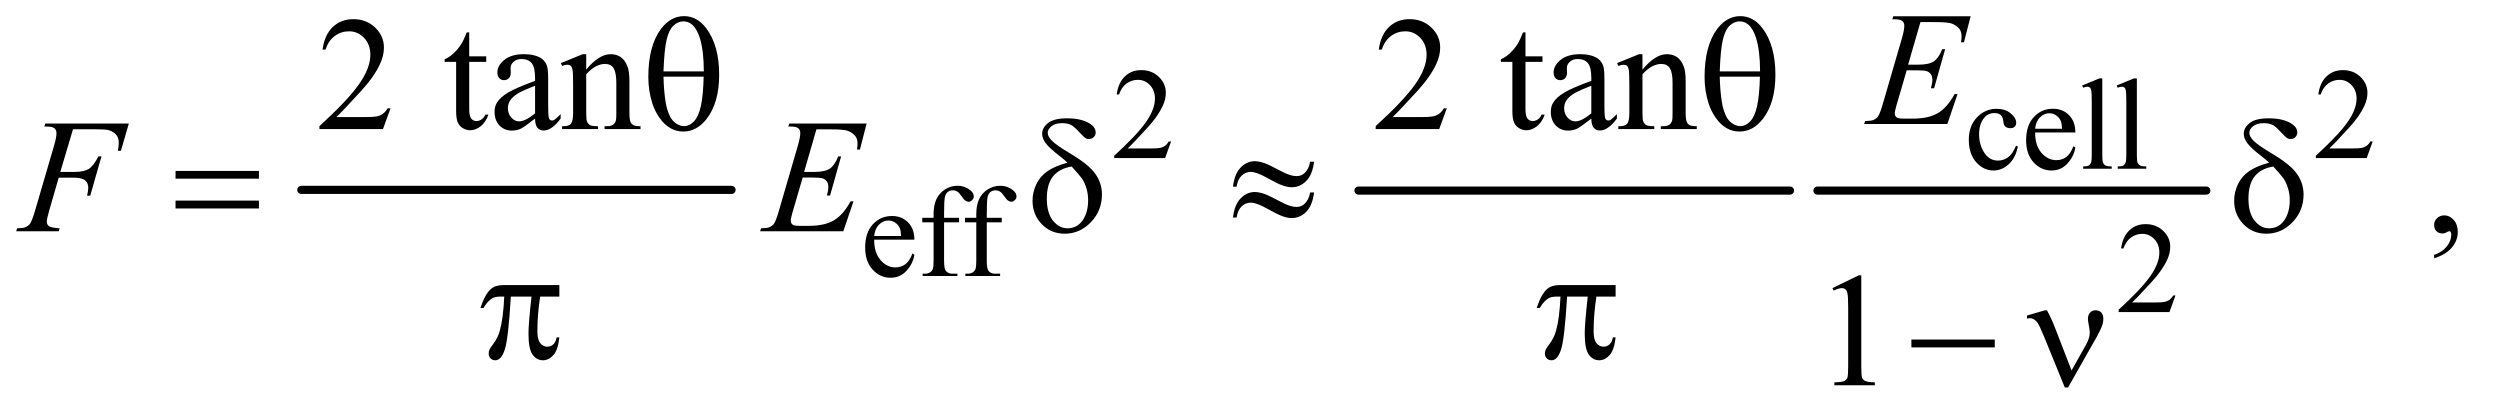 <?xml version="1.0" encoding="UTF-8"?>
<!DOCTYPE svg PUBLIC '-//W3C//DTD SVG 1.0//EN'
          'http://www.w3.org/TR/2001/REC-SVG-20010904/DTD/svg10.dtd'>
<svg stroke-dasharray="none" shape-rendering="auto" xmlns="http://www.w3.org/2000/svg" font-family="'Dialog'" text-rendering="auto" width="241" fill-opacity="1" color-interpolation="auto" color-rendering="auto" preserveAspectRatio="xMidYMid meet" font-size="12px" viewBox="0 0 241 40" fill="black" xmlns:xlink="http://www.w3.org/1999/xlink" stroke="black" image-rendering="auto" stroke-miterlimit="10" stroke-linecap="square" stroke-linejoin="miter" font-style="normal" stroke-width="1" height="40" stroke-dashoffset="0" font-weight="normal" stroke-opacity="1"
><!--Generated by the Batik Graphics2D SVG Generator--><defs id="genericDefs"
  /><g
  ><defs id="defs1"
    ><clipPath clipPathUnits="userSpaceOnUse" id="clipPath1"
      ><path d="M0.915 2.769 L153.267 2.769 L153.267 27.563 L0.915 27.563 L0.915 2.769 Z"
      /></clipPath
      ><clipPath clipPathUnits="userSpaceOnUse" id="clipPath2"
      ><path d="M29.239 88.761 L29.239 883.426 L4896.699 883.426 L4896.699 88.761 Z"
      /></clipPath
    ></defs
    ><g stroke-width="16" transform="scale(1.576,1.576) translate(-0.915,-2.769) matrix(0.031,0,0,0.031,0,0)" stroke-linejoin="round" stroke-linecap="round"
    ><line y2="464" fill="none" x1="624" clip-path="url(#clipPath2)" x2="1473" y1="464"
    /></g
    ><g stroke-width="16" transform="matrix(0.049,0,0,0.049,-1.442,-4.364)" stroke-linejoin="round" stroke-linecap="round"
    ><line y2="464" fill="none" x1="2702" clip-path="url(#clipPath2)" x2="3551" y1="464"
    /></g
    ><g stroke-width="16" transform="matrix(0.049,0,0,0.049,-1.442,-4.364)" stroke-linejoin="round" stroke-linecap="round"
    ><line y2="464" fill="none" x1="3605" clip-path="url(#clipPath2)" x2="4370" y1="464"
    /></g
    ><g transform="matrix(0.049,0,0,0.049,-1.442,-4.364)"
    ><path d="M2333.375 367.375 L2321.5 400 L2221.5 400 L2221.5 395.375 Q2265.625 355.125 2283.625 329.625 Q2301.625 304.125 2301.625 283 Q2301.625 266.875 2291.75 256.5 Q2281.875 246.125 2268.125 246.125 Q2255.625 246.125 2245.688 253.438 Q2235.75 260.75 2231 274.875 L2226.375 274.875 Q2229.5 251.75 2242.438 239.375 Q2255.375 227 2274.75 227 Q2295.375 227 2309.188 240.25 Q2323 253.5 2323 271.5 Q2323 284.375 2317 297.25 Q2307.75 317.5 2287 340.125 Q2255.875 374.125 2248.125 381.125 L2292.375 381.125 Q2305.875 381.125 2311.312 380.125 Q2316.75 379.125 2321.125 376.062 Q2325.5 373 2328.75 367.375 L2333.375 367.375 ZM4697.375 367.375 L4685.5 400 L4585.5 400 L4585.5 395.375 Q4629.625 355.125 4647.625 329.625 Q4665.625 304.125 4665.625 283 Q4665.625 266.875 4655.75 256.5 Q4645.875 246.125 4632.125 246.125 Q4619.625 246.125 4609.688 253.438 Q4599.75 260.75 4595 274.875 L4590.375 274.875 Q4593.5 251.75 4606.438 239.375 Q4619.375 227 4638.75 227 Q4659.375 227 4673.188 240.25 Q4687 253.5 4687 271.5 Q4687 284.375 4681 297.25 Q4671.75 317.5 4651 340.125 Q4619.875 374.125 4612.125 381.125 L4656.375 381.125 Q4669.875 381.125 4675.312 380.125 Q4680.75 379.125 4685.125 376.062 Q4689.5 373 4692.75 367.375 L4697.375 367.375 Z" stroke="none" clip-path="url(#clipPath2)"
    /></g
    ><g transform="matrix(0.049,0,0,0.049,-1.442,-4.364)"
    ><path d="M3999.25 377.5 Q3994.625 400.125 3981.125 412.312 Q3967.625 424.5 3951.25 424.5 Q3931.75 424.5 3917.25 408.125 Q3902.75 391.75 3902.75 363.875 Q3902.75 336.875 3918.812 320 Q3934.875 303.125 3957.375 303.125 Q3974.25 303.125 3985.125 312.062 Q3996 321 3996 330.625 Q3996 335.375 3992.938 338.312 Q3989.875 341.25 3984.375 341.25 Q3977 341.25 3973.25 336.5 Q3971.125 333.875 3970.438 326.5 Q3969.75 319.125 3965.375 315.25 Q3961 311.5 3953.25 311.5 Q3940.75 311.5 3933.125 320.75 Q3923 333 3923 353.125 Q3923 373.625 3933.062 389.312 Q3943.125 405 3960.25 405 Q3972.5 405 3982.25 396.625 Q3989.125 390.875 3995.625 375.75 L3999.25 377.5 ZM4033.25 349.625 Q4033.125 375.125 4045.625 389.625 Q4058.125 404.125 4075 404.125 Q4086.25 404.125 4094.562 397.938 Q4102.875 391.75 4108.5 376.75 L4112.375 379.25 Q4109.75 396.375 4097.125 410.438 Q4084.5 424.5 4065.5 424.5 Q4044.875 424.5 4030.188 408.438 Q4015.5 392.375 4015.5 365.25 Q4015.5 335.875 4030.562 319.438 Q4045.625 303 4068.375 303 Q4087.625 303 4100 315.688 Q4112.375 328.375 4112.375 349.625 L4033.25 349.625 ZM4033.25 342.375 L4086.25 342.375 Q4085.625 331.375 4083.625 326.875 Q4080.5 319.875 4074.312 315.875 Q4068.125 311.875 4061.375 311.875 Q4051 311.875 4042.812 319.938 Q4034.625 328 4033.25 342.375 ZM4165.375 243.25 L4165.375 395.125 Q4165.375 405.875 4166.938 409.375 Q4168.5 412.875 4171.75 414.688 Q4175 416.5 4183.875 416.5 L4183.875 421 L4127.75 421 L4127.75 416.5 Q4135.625 416.5 4138.5 414.875 Q4141.375 413.25 4143 409.5 Q4144.625 405.75 4144.625 395.125 L4144.625 291.125 Q4144.625 271.75 4143.75 267.312 Q4142.875 262.875 4140.938 261.25 Q4139 259.625 4136 259.625 Q4132.75 259.625 4127.75 261.625 L4125.625 257.25 L4159.75 243.25 L4165.375 243.25 ZM4233.375 243.25 L4233.375 395.125 Q4233.375 405.875 4234.938 409.375 Q4236.5 412.875 4239.75 414.688 Q4243 416.5 4251.875 416.5 L4251.875 421 L4195.75 421 L4195.75 416.5 Q4203.625 416.5 4206.5 414.875 Q4209.375 413.25 4211 409.5 Q4212.625 405.75 4212.625 395.125 L4212.625 291.125 Q4212.625 271.75 4211.75 267.312 Q4210.875 262.875 4208.938 261.25 Q4207 259.625 4204 259.625 Q4200.75 259.625 4195.75 261.625 L4193.625 257.25 L4227.75 243.25 L4233.375 243.25 Z" stroke="none" clip-path="url(#clipPath2)"
    /></g
    ><g transform="matrix(0.049,0,0,0.049,-1.442,-4.364)"
    ><path d="M1749.25 560.625 Q1749.125 586.125 1761.625 600.625 Q1774.125 615.125 1791 615.125 Q1802.25 615.125 1810.562 608.938 Q1818.875 602.75 1824.5 587.75 L1828.375 590.25 Q1825.75 607.375 1813.125 621.438 Q1800.5 635.5 1781.5 635.5 Q1760.875 635.5 1746.188 619.438 Q1731.5 603.375 1731.5 576.25 Q1731.5 546.875 1746.562 530.438 Q1761.625 514 1784.375 514 Q1803.625 514 1816 526.688 Q1828.375 539.375 1828.375 560.625 L1749.25 560.625 ZM1749.25 553.375 L1802.25 553.375 Q1801.625 542.375 1799.625 537.875 Q1796.5 530.875 1790.312 526.875 Q1784.125 522.875 1777.375 522.875 Q1767 522.875 1758.812 530.938 Q1750.625 539 1749.25 553.375 ZM1886.75 526.5 L1886.75 601.75 Q1886.75 617.75 1890.25 622 Q1894.875 627.5 1902.625 627.5 L1913 627.5 L1913 632 L1844.625 632 L1844.625 627.5 L1849.75 627.5 Q1854.75 627.5 1858.875 625 Q1863 622.5 1864.562 618.25 Q1866.125 614 1866.125 601.75 L1866.125 526.5 L1843.875 526.5 L1843.875 517.5 L1866.125 517.5 L1866.125 510 Q1866.125 492.875 1871.625 481 Q1877.125 469.125 1888.438 461.812 Q1899.75 454.5 1913.875 454.5 Q1927 454.5 1938 463 Q1945.25 468.625 1945.25 475.625 Q1945.25 479.375 1942 482.688 Q1938.75 486 1935 486 Q1932.125 486 1928.938 483.938 Q1925.75 481.875 1921.125 475.062 Q1916.5 468.25 1912.625 465.875 Q1908.75 463.5 1904 463.5 Q1898.25 463.5 1894.25 466.562 Q1890.25 469.625 1888.5 476.062 Q1886.75 482.5 1886.75 509.25 L1886.75 517.5 L1916.25 517.5 L1916.25 526.5 L1886.75 526.5 ZM1970.75 526.5 L1970.75 601.75 Q1970.75 617.75 1974.25 622 Q1978.875 627.5 1986.625 627.5 L1997 627.5 L1997 632 L1928.625 632 L1928.625 627.5 L1933.75 627.5 Q1938.75 627.5 1942.875 625 Q1947 622.5 1948.562 618.25 Q1950.125 614 1950.125 601.75 L1950.125 526.5 L1927.875 526.5 L1927.875 517.5 L1950.125 517.5 L1950.125 510 Q1950.125 492.875 1955.625 481 Q1961.125 469.125 1972.438 461.812 Q1983.75 454.5 1997.875 454.5 Q2011 454.5 2022 463 Q2029.25 468.625 2029.25 475.625 Q2029.25 479.375 2026 482.688 Q2022.75 486 2019 486 Q2016.125 486 2012.938 483.938 Q2009.75 481.875 2005.125 475.062 Q2000.5 468.25 1996.625 465.875 Q1992.75 463.5 1988 463.5 Q1982.25 463.5 1978.25 466.562 Q1974.25 469.625 1972.5 476.062 Q1970.75 482.5 1970.75 509.25 L1970.75 517.5 L2000.25 517.5 L2000.25 526.5 L1970.75 526.5 Z" stroke="none" clip-path="url(#clipPath2)"
    /></g
    ><g transform="matrix(0.049,0,0,0.049,-1.442,-4.364)"
    ><path d="M4309.375 670.375 L4297.5 703 L4197.5 703 L4197.5 698.375 Q4241.625 658.125 4259.625 632.625 Q4277.625 607.125 4277.625 586 Q4277.625 569.875 4267.75 559.5 Q4257.875 549.125 4244.125 549.125 Q4231.625 549.125 4221.688 556.438 Q4211.75 563.75 4207 577.875 L4202.375 577.875 Q4205.5 554.75 4218.438 542.375 Q4231.375 530 4250.75 530 Q4271.375 530 4285.188 543.25 Q4299 556.5 4299 574.5 Q4299 587.375 4293 600.25 Q4283.75 620.5 4263 643.125 Q4231.875 677.125 4224.125 684.125 L4268.375 684.125 Q4281.875 684.125 4287.312 683.125 Q4292.75 682.125 4297.125 679.062 Q4301.5 676 4304.75 670.375 L4309.375 670.375 Z" stroke="none" clip-path="url(#clipPath2)"
    /></g
    ><g transform="matrix(0.049,0,0,0.049,-1.442,-4.364)"
    ><path d="M797.719 302.219 L782.875 343 L657.875 343 L657.875 337.219 Q713.031 286.906 735.531 255.031 Q758.031 223.156 758.031 196.75 Q758.031 176.594 745.688 163.625 Q733.344 150.656 716.156 150.656 Q700.531 150.656 688.109 159.797 Q675.688 168.938 669.75 186.594 L663.969 186.594 Q667.875 157.688 684.047 142.219 Q700.219 126.75 724.438 126.75 Q750.219 126.75 767.484 143.312 Q784.75 159.875 784.75 182.375 Q784.75 198.469 777.25 214.562 Q765.688 239.875 739.75 268.156 Q700.844 310.656 691.156 319.406 L746.469 319.406 Q763.344 319.406 770.141 318.156 Q776.938 316.906 782.406 313.078 Q787.875 309.25 791.938 302.219 L797.719 302.219 ZM952.562 152.844 L952.562 199.875 L986 199.875 L986 210.812 L952.562 210.812 L952.562 303.625 Q952.562 317.531 956.547 322.375 Q960.531 327.219 966.781 327.219 Q971.938 327.219 976.781 324.016 Q981.625 320.812 984.281 314.562 L990.375 314.562 Q984.906 329.875 974.906 337.609 Q964.906 345.344 954.281 345.344 Q947.094 345.344 940.219 341.359 Q933.344 337.375 930.062 329.953 Q926.781 322.531 926.781 307.062 L926.781 210.812 L904.125 210.812 L904.125 205.656 Q912.719 202.219 921.703 194.016 Q930.688 185.812 937.719 174.562 Q941.312 168.625 947.719 152.844 L952.562 152.844 ZM1082.094 322.375 Q1060.062 339.406 1054.438 342.062 Q1046 345.969 1036.469 345.969 Q1021.625 345.969 1012.016 335.812 Q1002.406 325.656 1002.406 309.094 Q1002.406 298.625 1007.094 290.969 Q1013.5 280.344 1029.359 270.969 Q1045.219 261.594 1082.094 248.156 L1082.094 242.531 Q1082.094 221.125 1075.297 213.156 Q1068.5 205.188 1055.531 205.188 Q1045.688 205.188 1039.906 210.5 Q1033.969 215.812 1033.969 222.688 L1034.281 231.75 Q1034.281 238.938 1030.609 242.844 Q1026.938 246.75 1021 246.75 Q1015.219 246.75 1011.547 242.688 Q1007.875 238.625 1007.875 231.594 Q1007.875 218.156 1021.625 206.906 Q1035.375 195.656 1060.219 195.656 Q1079.281 195.656 1091.469 202.062 Q1100.688 206.906 1105.062 217.219 Q1107.875 223.938 1107.875 244.719 L1107.875 293.312 Q1107.875 313.781 1108.656 318.391 Q1109.438 323 1111.234 324.562 Q1113.031 326.125 1115.375 326.125 Q1117.875 326.125 1119.75 325.031 Q1123.031 323 1132.406 313.625 L1132.406 322.375 Q1114.906 345.812 1098.969 345.812 Q1091.312 345.812 1086.781 340.5 Q1082.25 335.188 1082.094 322.375 ZM1082.094 312.219 L1082.094 257.688 Q1058.5 267.062 1051.625 270.969 Q1039.281 277.844 1033.969 285.344 Q1028.656 292.844 1028.656 301.75 Q1028.656 313 1035.375 320.422 Q1042.094 327.844 1050.844 327.844 Q1062.719 327.844 1082.094 312.219 ZM1182.719 225.969 Q1207.875 195.656 1230.688 195.656 Q1242.406 195.656 1250.844 201.516 Q1259.281 207.375 1264.281 220.812 Q1267.719 230.188 1267.719 249.562 L1267.719 310.656 Q1267.719 324.25 1269.906 329.094 Q1271.625 333 1275.453 335.188 Q1279.281 337.375 1289.594 337.375 L1289.594 343 L1218.812 343 L1218.812 337.375 L1221.781 337.375 Q1231.781 337.375 1235.766 334.328 Q1239.75 331.281 1241.312 325.344 Q1241.938 323 1241.938 310.656 L1241.938 252.062 Q1241.938 232.531 1236.859 223.703 Q1231.781 214.875 1219.75 214.875 Q1201.156 214.875 1182.719 235.188 L1182.719 310.656 Q1182.719 325.188 1184.438 328.625 Q1186.625 333.156 1190.453 335.266 Q1194.281 337.375 1206 337.375 L1206 343 L1135.219 343 L1135.219 337.375 L1138.344 337.375 Q1149.281 337.375 1153.109 331.828 Q1156.938 326.281 1156.938 310.656 L1156.938 257.531 Q1156.938 231.75 1155.766 226.125 Q1154.594 220.5 1152.172 218.469 Q1149.75 216.438 1145.688 216.438 Q1141.312 216.438 1135.219 218.781 L1132.875 213.156 L1176 195.656 L1182.719 195.656 L1182.719 225.969 ZM2875.719 302.219 L2860.875 343 L2735.875 343 L2735.875 337.219 Q2791.031 286.906 2813.531 255.031 Q2836.031 223.156 2836.031 196.75 Q2836.031 176.594 2823.688 163.625 Q2811.344 150.656 2794.156 150.656 Q2778.531 150.656 2766.109 159.797 Q2753.688 168.938 2747.75 186.594 L2741.969 186.594 Q2745.875 157.688 2762.047 142.219 Q2778.219 126.75 2802.438 126.75 Q2828.219 126.75 2845.484 143.312 Q2862.75 159.875 2862.75 182.375 Q2862.75 198.469 2855.25 214.562 Q2843.688 239.875 2817.75 268.156 Q2778.844 310.656 2769.156 319.406 L2824.469 319.406 Q2841.344 319.406 2848.141 318.156 Q2854.938 316.906 2860.406 313.078 Q2865.875 309.25 2869.938 302.219 L2875.719 302.219 ZM3030.562 152.844 L3030.562 199.875 L3064 199.875 L3064 210.812 L3030.562 210.812 L3030.562 303.625 Q3030.562 317.531 3034.547 322.375 Q3038.531 327.219 3044.781 327.219 Q3049.938 327.219 3054.781 324.016 Q3059.625 320.812 3062.281 314.562 L3068.375 314.562 Q3062.906 329.875 3052.906 337.609 Q3042.906 345.344 3032.281 345.344 Q3025.094 345.344 3018.219 341.359 Q3011.344 337.375 3008.062 329.953 Q3004.781 322.531 3004.781 307.062 L3004.781 210.812 L2982.125 210.812 L2982.125 205.656 Q2990.719 202.219 2999.703 194.016 Q3008.688 185.812 3015.719 174.562 Q3019.312 168.625 3025.719 152.844 L3030.562 152.844 ZM3160.094 322.375 Q3138.062 339.406 3132.438 342.062 Q3124 345.969 3114.469 345.969 Q3099.625 345.969 3090.016 335.812 Q3080.406 325.656 3080.406 309.094 Q3080.406 298.625 3085.094 290.969 Q3091.5 280.344 3107.359 270.969 Q3123.219 261.594 3160.094 248.156 L3160.094 242.531 Q3160.094 221.125 3153.297 213.156 Q3146.5 205.188 3133.531 205.188 Q3123.688 205.188 3117.906 210.5 Q3111.969 215.812 3111.969 222.688 L3112.281 231.75 Q3112.281 238.938 3108.609 242.844 Q3104.938 246.75 3099 246.75 Q3093.219 246.75 3089.547 242.688 Q3085.875 238.625 3085.875 231.594 Q3085.875 218.156 3099.625 206.906 Q3113.375 195.656 3138.219 195.656 Q3157.281 195.656 3169.469 202.062 Q3178.688 206.906 3183.062 217.219 Q3185.875 223.938 3185.875 244.719 L3185.875 293.312 Q3185.875 313.781 3186.656 318.391 Q3187.438 323 3189.234 324.562 Q3191.031 326.125 3193.375 326.125 Q3195.875 326.125 3197.75 325.031 Q3201.031 323 3210.406 313.625 L3210.406 322.375 Q3192.906 345.812 3176.969 345.812 Q3169.312 345.812 3164.781 340.5 Q3160.25 335.188 3160.094 322.375 ZM3160.094 312.219 L3160.094 257.688 Q3136.5 267.062 3129.625 270.969 Q3117.281 277.844 3111.969 285.344 Q3106.656 292.844 3106.656 301.75 Q3106.656 313 3113.375 320.422 Q3120.094 327.844 3128.844 327.844 Q3140.719 327.844 3160.094 312.219 ZM3260.719 225.969 Q3285.875 195.656 3308.688 195.656 Q3320.406 195.656 3328.844 201.516 Q3337.281 207.375 3342.281 220.812 Q3345.719 230.188 3345.719 249.562 L3345.719 310.656 Q3345.719 324.25 3347.906 329.094 Q3349.625 333 3353.453 335.188 Q3357.281 337.375 3367.594 337.375 L3367.594 343 L3296.812 343 L3296.812 337.375 L3299.781 337.375 Q3309.781 337.375 3313.766 334.328 Q3317.75 331.281 3319.312 325.344 Q3319.938 323 3319.938 310.656 L3319.938 252.062 Q3319.938 232.531 3314.859 223.703 Q3309.781 214.875 3297.75 214.875 Q3279.156 214.875 3260.719 235.188 L3260.719 310.656 Q3260.719 325.188 3262.438 328.625 Q3264.625 333.156 3268.453 335.266 Q3272.281 337.375 3284 337.375 L3284 343 L3213.219 343 L3213.219 337.375 L3216.344 337.375 Q3227.281 337.375 3231.109 331.828 Q3234.938 326.281 3234.938 310.656 L3234.938 257.531 Q3234.938 231.75 3233.766 226.125 Q3232.594 220.5 3230.172 218.469 Q3227.75 216.438 3223.688 216.438 Q3219.312 216.438 3213.219 218.781 L3210.875 213.156 L3254 195.656 L3260.719 195.656 L3260.719 225.969 Z" stroke="none" clip-path="url(#clipPath2)"
    /></g
    ><g transform="matrix(0.049,0,0,0.049,-1.442,-4.364)"
    ><path d="M3634.5 655.906 L3686.062 630.75 L3691.219 630.75 L3691.219 809.656 Q3691.219 827.469 3692.703 831.844 Q3694.188 836.219 3698.875 838.562 Q3703.562 840.906 3717.938 841.219 L3717.938 847 L3638.25 847 L3638.25 841.219 Q3653.25 840.906 3657.625 838.641 Q3662 836.375 3663.719 832.547 Q3665.438 828.719 3665.438 809.656 L3665.438 695.281 Q3665.438 672.156 3663.875 665.594 Q3662.781 660.594 3659.891 658.25 Q3657 655.906 3652.938 655.906 Q3647.156 655.906 3636.844 660.75 L3634.5 655.906 Z" stroke="none" clip-path="url(#clipPath2)"
    /></g
    ><g transform="matrix(0.049,0,0,0.049,-1.442,-4.364)"
    ><path d="M4818.188 597.281 L4818.188 590.406 Q4834.281 585.094 4843.109 573.922 Q4851.938 562.75 4851.938 550.25 Q4851.938 547.281 4850.531 545.25 Q4849.438 543.844 4848.344 543.844 Q4846.625 543.844 4840.844 546.969 Q4838.031 548.375 4834.906 548.375 Q4827.25 548.375 4822.719 543.844 Q4818.188 539.312 4818.188 531.344 Q4818.188 523.688 4824.047 518.219 Q4829.906 512.75 4838.344 512.75 Q4848.656 512.75 4856.703 521.734 Q4864.75 530.719 4864.75 545.562 Q4864.75 561.656 4853.578 575.484 Q4842.406 589.312 4818.188 597.281 Z" stroke="none" clip-path="url(#clipPath2)"
    /></g
    ><g transform="matrix(0.049,0,0,0.049,-1.442,-4.364)"
    ><path d="M3807.594 132.531 L3783.375 216.281 L3803.219 216.281 Q3824.469 216.281 3834 209.797 Q3843.531 203.312 3850.406 185.812 L3856.188 185.812 L3834.469 262.688 L3828.219 262.688 Q3831.031 253 3831.031 246.125 Q3831.031 239.406 3828.297 235.344 Q3825.562 231.281 3820.797 229.328 Q3816.031 227.375 3800.719 227.375 L3780.562 227.375 L3760.094 297.531 Q3757.125 307.688 3757.125 313 Q3757.125 317.062 3761.031 320.188 Q3763.688 322.375 3774.312 322.375 L3793.062 322.375 Q3823.531 322.375 3841.891 311.594 Q3860.25 300.812 3874.781 274.094 L3880.562 274.094 L3860.562 333 L3696.812 333 L3698.844 327.219 Q3711.031 326.906 3715.25 325.031 Q3721.5 322.219 3724.312 317.844 Q3728.531 311.438 3734.312 290.969 L3771.5 163.156 Q3775.875 147.688 3775.875 139.562 Q3775.875 133.625 3771.734 130.266 Q3767.594 126.906 3755.562 126.906 L3752.281 126.906 L3754.156 121.125 L3906.344 121.125 L3893.219 172.219 L3887.438 172.219 Q3888.531 165.031 3888.531 160.188 Q3888.531 151.906 3884.469 146.281 Q3879.156 139.094 3869 135.344 Q3861.5 132.531 3834.469 132.531 L3807.594 132.531 Z" stroke="none" clip-path="url(#clipPath2)"
    /></g
    ><g transform="matrix(0.049,0,0,0.049,-1.442,-4.364)"
    ><path d="M173.062 343.375 L148.062 427.281 L175.875 427.281 Q194.625 427.281 203.922 421.5 Q213.219 415.719 223.062 396.812 L229 396.812 L206.969 474 L200.719 474 Q203.062 464.625 203.062 458.531 Q203.062 449 196.734 443.766 Q190.406 438.531 173.062 438.531 L144.938 438.531 L126.5 502.438 Q121.5 519.469 121.5 525.094 Q121.5 530.875 125.797 534 Q130.094 537.125 146.812 538.219 L144.938 544 L61.188 544 L63.219 538.219 Q75.406 537.906 79.469 536.031 Q85.719 533.375 88.688 528.844 Q92.906 522.438 98.688 502.438 L136.031 374.781 Q140.562 359.312 140.562 350.562 Q140.562 346.5 138.531 343.609 Q136.5 340.719 132.516 339.312 Q128.531 337.906 116.656 337.906 L118.531 332.125 L282.906 332.125 L267.281 385.719 L261.344 385.719 Q263.062 376.031 263.062 369.781 Q263.062 359.469 257.359 353.453 Q251.656 347.438 242.75 344.938 Q236.5 343.375 214.781 343.375 L173.062 343.375 ZM1635.594 343.531 L1611.375 427.281 L1631.219 427.281 Q1652.469 427.281 1662 420.797 Q1671.531 414.312 1678.406 396.812 L1684.188 396.812 L1662.469 473.688 L1656.219 473.688 Q1659.031 464 1659.031 457.125 Q1659.031 450.406 1656.297 446.344 Q1653.562 442.281 1648.797 440.328 Q1644.031 438.375 1628.719 438.375 L1608.562 438.375 L1588.094 508.531 Q1585.125 518.688 1585.125 524 Q1585.125 528.062 1589.031 531.188 Q1591.688 533.375 1602.312 533.375 L1621.062 533.375 Q1651.531 533.375 1669.891 522.594 Q1688.25 511.812 1702.781 485.094 L1708.562 485.094 L1688.562 544 L1524.812 544 L1526.844 538.219 Q1539.031 537.906 1543.25 536.031 Q1549.5 533.219 1552.312 528.844 Q1556.531 522.438 1562.312 501.969 L1599.5 374.156 Q1603.875 358.688 1603.875 350.562 Q1603.875 344.625 1599.734 341.266 Q1595.594 337.906 1583.562 337.906 L1580.281 337.906 L1582.156 332.125 L1734.344 332.125 L1721.219 383.219 L1715.438 383.219 Q1716.531 376.031 1716.531 371.188 Q1716.531 362.906 1712.469 357.281 Q1707.156 350.094 1697 346.344 Q1689.5 343.531 1662.469 343.531 L1635.594 343.531 Z" stroke="none" clip-path="url(#clipPath2)"
    /></g
    ><g transform="matrix(0.049,0,0,0.049,-1.442,-4.364)"
    ><path d="M1304.906 240.656 Q1304.906 179.094 1329.906 145.812 Q1348.812 120.812 1375.219 120.812 Q1400.844 120.812 1418.969 144.875 Q1444.281 178.469 1444.281 236.281 Q1444.281 291.281 1419.438 323.156 Q1400.062 347.844 1373.812 347.844 Q1359.594 347.844 1347.875 340.969 Q1336.156 334.094 1327.094 321.125 Q1318.031 308.156 1313.188 293.625 Q1304.906 268.625 1304.906 240.656 ZM1414.125 229.562 Q1413.969 188.781 1406.312 164.094 Q1400.375 145.188 1390.531 137.062 Q1383.344 131.125 1373.969 131.125 Q1363.344 131.125 1354.438 139.406 Q1345.531 147.688 1340.922 167.062 Q1336.312 186.438 1334.75 229.562 L1414.125 229.562 ZM1334.75 239.875 Q1335.375 267.688 1338.969 289.875 Q1341.625 306.75 1348.188 319.25 Q1352.094 326.75 1359.594 331.984 Q1367.094 337.219 1375.688 337.219 Q1385.688 337.219 1394.672 327.844 Q1403.656 318.469 1408.266 297.688 Q1412.875 276.906 1413.812 239.875 L1334.75 239.875 ZM3382.906 240.656 Q3382.906 179.094 3407.906 145.812 Q3426.812 120.812 3453.219 120.812 Q3478.844 120.812 3496.969 144.875 Q3522.281 178.469 3522.281 236.281 Q3522.281 291.281 3497.438 323.156 Q3478.062 347.844 3451.812 347.844 Q3437.594 347.844 3425.875 340.969 Q3414.156 334.094 3405.094 321.125 Q3396.031 308.156 3391.188 293.625 Q3382.906 268.625 3382.906 240.656 ZM3492.125 229.562 Q3491.969 188.781 3484.312 164.094 Q3478.375 145.188 3468.531 137.062 Q3461.344 131.125 3451.969 131.125 Q3441.344 131.125 3432.438 139.406 Q3423.531 147.688 3418.922 167.062 Q3414.312 186.438 3412.75 229.562 L3492.125 229.562 ZM3412.75 239.875 Q3413.375 267.688 3416.969 289.875 Q3419.625 306.75 3426.188 319.25 Q3430.094 326.75 3437.594 331.984 Q3445.094 337.219 3453.688 337.219 Q3463.688 337.219 3472.672 327.844 Q3481.656 318.469 3486.266 297.688 Q3490.875 276.906 3491.812 239.875 L3412.75 239.875 Z" stroke="none" clip-path="url(#clipPath2)"
    /></g
    ><g transform="matrix(0.049,0,0,0.049,-1.442,-4.364)"
    ><path d="M374.781 425.406 L538.844 425.406 L538.844 440.562 L374.781 440.562 L374.781 425.406 ZM374.781 483.688 L538.844 483.688 L538.844 499.156 L374.781 499.156 L374.781 483.688 ZM2129.531 409.156 Q2123.281 403.062 2116.094 397.594 Q2093.125 379.938 2086.406 370.328 Q2079.688 360.719 2079.688 352.438 Q2079.688 340.25 2091.406 331.031 Q2103.125 321.812 2128.594 321.812 Q2158.125 321.812 2174.688 333.062 Q2185 340.094 2185 349.781 Q2185 355.094 2181.172 358.844 Q2177.344 362.594 2171.562 362.594 Q2168.125 362.594 2165.469 361.031 Q2161.562 358.688 2151.953 348.219 Q2142.344 337.75 2136.719 334.938 Q2129.375 331.344 2119.375 331.344 Q2105.469 331.344 2098.047 337.359 Q2090.625 343.375 2090.625 350.562 Q2090.625 357.438 2098.906 365.953 Q2107.188 374.469 2135.625 391.5 Q2171.719 412.906 2184.531 431.344 Q2197.344 449.781 2197.344 471.656 Q2197.344 503.688 2175.547 526.266 Q2153.75 548.844 2124.062 548.844 Q2097.188 548.844 2078.984 530.094 Q2060.781 511.344 2060.781 483.844 Q2060.781 467.438 2068.125 451.734 Q2075.469 436.031 2090.156 425.875 Q2104.844 415.719 2129.531 409.156 ZM2137.812 416.656 Q2113.438 420.719 2101.172 435.953 Q2088.906 451.188 2088.906 479.781 Q2088.906 508.375 2101.094 523.297 Q2113.281 538.219 2129.219 538.219 Q2148.438 538.219 2159.297 522.594 Q2170.156 506.969 2170.156 482.906 Q2170.156 469.938 2166.484 458.531 Q2162.812 447.125 2157.5 439.625 Q2153.438 434 2137.812 416.656 ZM2606.844 407.281 L2614.656 407.281 Q2611.531 432.75 2599.266 445.094 Q2587 457.438 2570.594 457.438 Q2562.938 457.438 2553.016 454.078 Q2543.094 450.719 2522.234 439 Q2501.375 427.281 2490.125 427.281 Q2479.812 427.281 2472.078 434.703 Q2464.344 442.125 2462.312 456.344 L2455.125 456.344 Q2458.094 431.031 2470.281 418.609 Q2482.469 406.188 2497.938 406.188 Q2505.594 406.188 2517 409.938 Q2525.281 412.75 2549.656 425.719 Q2568.094 435.562 2579.812 435.562 Q2589.812 435.562 2596.219 429.312 Q2604.656 421.188 2606.844 407.281 ZM2606.844 467.75 L2614.656 467.75 Q2611.531 493.219 2599.266 505.641 Q2587 518.062 2570.594 518.062 Q2562.938 518.062 2553.016 514.625 Q2543.094 511.188 2522.234 499.469 Q2501.375 487.75 2490.125 487.75 Q2479.812 487.75 2472.078 495.172 Q2464.344 502.594 2462.312 516.969 L2455.125 516.969 Q2458.094 491.656 2470.281 479.234 Q2482.469 466.812 2497.938 466.812 Q2505.594 466.812 2517 470.562 Q2525.281 473.375 2549.656 486.344 Q2568.094 496.188 2579.812 496.188 Q2589.812 496.188 2596.219 489.781 Q2604.656 481.656 2606.844 467.75 ZM4493.531 409.156 Q4487.281 403.062 4480.094 397.594 Q4457.125 379.938 4450.406 370.328 Q4443.688 360.719 4443.688 352.438 Q4443.688 340.25 4455.406 331.031 Q4467.125 321.812 4492.594 321.812 Q4522.125 321.812 4538.688 333.062 Q4549 340.094 4549 349.781 Q4549 355.094 4545.172 358.844 Q4541.344 362.594 4535.562 362.594 Q4532.125 362.594 4529.469 361.031 Q4525.562 358.688 4515.953 348.219 Q4506.344 337.75 4500.719 334.938 Q4493.375 331.344 4483.375 331.344 Q4469.469 331.344 4462.047 337.359 Q4454.625 343.375 4454.625 350.562 Q4454.625 357.438 4462.906 365.953 Q4471.188 374.469 4499.625 391.5 Q4535.719 412.906 4548.531 431.344 Q4561.344 449.781 4561.344 471.656 Q4561.344 503.688 4539.547 526.266 Q4517.75 548.844 4488.062 548.844 Q4461.188 548.844 4442.984 530.094 Q4424.781 511.344 4424.781 483.844 Q4424.781 467.438 4432.125 451.734 Q4439.469 436.031 4454.156 425.875 Q4468.844 415.719 4493.531 409.156 ZM4501.812 416.656 Q4477.438 420.719 4465.172 435.953 Q4452.906 451.188 4452.906 479.781 Q4452.906 508.375 4465.094 523.297 Q4477.281 538.219 4493.219 538.219 Q4512.438 538.219 4523.297 522.594 Q4534.156 506.969 4534.156 482.906 Q4534.156 469.938 4530.484 458.531 Q4526.812 447.125 4521.5 439.625 Q4517.438 434 4501.812 416.656 Z" stroke="none" clip-path="url(#clipPath2)"
    /></g
    ><g transform="matrix(0.049,0,0,0.049,-1.442,-4.364)"
    ><path d="M1129.906 649.875 L1129.906 672.531 L1092.094 672.531 Q1086.625 708.312 1086.625 741.125 Q1086.625 757.219 1092.25 764.172 Q1097.875 771.125 1106.312 771.125 Q1113.031 771.125 1118.031 766.438 Q1123.031 761.75 1124.438 752.844 L1129.906 752.844 Q1127.25 777.531 1118.109 787.688 Q1108.969 797.844 1097.562 797.844 Q1085.375 797.844 1077.25 786.75 Q1069.125 775.656 1069.125 745.344 Q1069.125 726.281 1075.062 672.531 L1034.438 672.531 Q1029.594 754.406 1022.719 776.125 Q1015.844 797.844 1003.812 797.844 Q998.188 797.844 994.516 794.094 Q990.844 790.344 990.844 784.719 Q990.844 780.656 992.094 777.688 Q993.812 773.625 999.438 766.281 Q1008.969 753.625 1012.719 739.719 Q1019.438 715.969 1021.469 672.531 L1014.281 672.531 Q1002.875 672.531 997.25 676.281 Q988.188 681.906 980.688 695.031 L974.594 695.031 Q983.344 668 995.062 657.688 Q1003.969 649.875 1020.062 649.875 L1129.906 649.875 ZM3207.906 649.875 L3207.906 672.531 L3170.094 672.531 Q3164.625 708.312 3164.625 741.125 Q3164.625 757.219 3170.25 764.172 Q3175.875 771.125 3184.312 771.125 Q3191.031 771.125 3196.031 766.438 Q3201.031 761.75 3202.438 752.844 L3207.906 752.844 Q3205.25 777.531 3196.109 787.688 Q3186.969 797.844 3175.562 797.844 Q3163.375 797.844 3155.25 786.75 Q3147.125 775.656 3147.125 745.344 Q3147.125 726.281 3153.062 672.531 L3112.438 672.531 Q3107.594 754.406 3100.719 776.125 Q3093.844 797.844 3081.812 797.844 Q3076.188 797.844 3072.516 794.094 Q3068.844 790.344 3068.844 784.719 Q3068.844 780.656 3070.094 777.688 Q3071.812 773.625 3077.438 766.281 Q3086.969 753.625 3090.719 739.719 Q3097.438 715.969 3099.469 672.531 L3092.281 672.531 Q3080.875 672.531 3075.25 676.281 Q3066.188 681.906 3058.688 695.031 L3052.594 695.031 Q3061.344 668 3073.062 657.688 Q3081.969 649.875 3098.062 649.875 L3207.906 649.875 Z" stroke="none" clip-path="url(#clipPath2)"
    /></g
    ><g transform="matrix(0.049,0,0,0.049,-1.442,-4.364)"
    ><path d="M3789.781 757 L3953.844 757 L3953.844 772.469 L3789.781 772.469 L3789.781 757 ZM4104.906 817.938 L4133.5 767 Q4140.688 754.031 4140.688 743.25 Q4140.688 738.406 4139.125 730.594 Q4137.094 720.438 4137.094 716.375 Q4137.094 708.719 4141.312 704.109 Q4145.531 699.5 4151.938 699.5 Q4159.125 699.5 4163.266 703.797 Q4167.406 708.094 4167.406 715.906 Q4167.406 722 4165.844 727.156 Q4162.719 736.688 4154.75 751.375 L4131.781 791.688 L4098.031 851.375 L4091.625 851.375 L4051.156 752.156 Q4041.469 728.406 4037.25 723.094 Q4030.688 714.969 4023.031 714.969 Q4020.844 714.969 4017.25 715.75 L4017.25 709.812 L4051.938 699.656 L4056.625 699.656 Q4065.375 715.75 4072.406 734.031 L4104.906 817.938 Z" stroke="none" clip-path="url(#clipPath2)"
    /></g
  ></g
></svg
>
